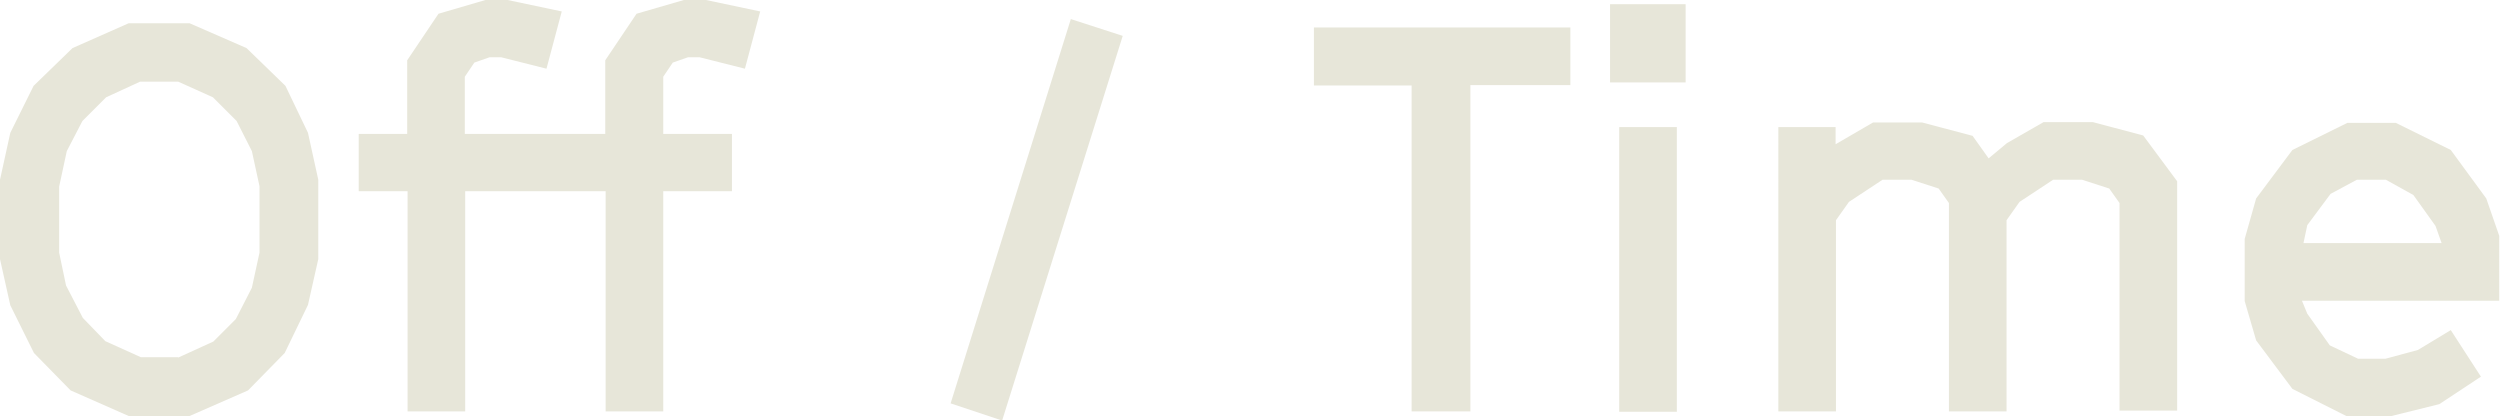 <?xml version="1.0" encoding="utf-8"?>
<!-- Generator: Adobe Illustrator 22.1.0, SVG Export Plug-In . SVG Version: 6.00 Build 0)  -->
<svg version="1.1" id="Ebene_1" xmlns="http://www.w3.org/2000/svg" xmlns:xlink="http://www.w3.org/1999/xlink" x="0px" y="0px"
	 viewBox="0 0 655.1 110.1" style="enable-background:new 0 0 655.1 110.1;" xml:space="preserve">
<style type="text/css">
	.st0{fill:#E7E6D9;}
</style>
<g>
	<path class="st0" d="M18.5,102.3l-9.6-9.8L2.7,80L0,67.9V47.1l2.7-12.3l6.1-12.3L19,12.6l14.7-6.5h16l14.9,6.5l10.2,9.9l5.9,12.3
		l2.7,12.3v20.8l-2.7,12l-6.1,12.6l-9.6,9.8L49.7,109h-16L18.5,102.3z M46.7,93.7l9.2-4.2l5.9-5.9l4.2-8.2l2-9.2V48.8l-2-9.2
		L62,31.7l-6.2-6.2l-9.1-4.1h-10l-8.9,4.1l-6.2,6.2l-4.1,7.9l-2,9.3v17.3l1.8,8.6l4.4,8.5l5.9,6.1l9.3,4.2H46.7z"/>
	<path class="st0" d="M106.7,50.1H94v-15h12.7V15.8l8.2-12.2L127.2,0h5.8l14.2,3l-4,15l-11.9-3h-3l-4,1.4l-2.5,3.7v15h36.8V15.8
		l8.2-12.2L179.2,0h5.8l14.2,3l-4,15l-11.9-3h-3l-4,1.4l-2.5,3.7v15h18v15h-18v57.7h-15.1V50.1h-36.8v57.7h-15.1V50.1z"/>
	<path class="st0" d="M249.1,105.7L280.6,5l13.6,4.4l-31.6,100.8L249.1,105.7z"/>
	<path class="st0" d="M369.9,22.4h-25.6V7.2h67.2v15.1h-26.2v85.5h-15.4V22.4z"/>
	<path class="st0" d="M421.9,1.1h19.8v20.5h-19.8V1.1z M424.3,33.3h15.1v74.6h-15.1V33.3z"/>
	<path class="st0" d="M465.9,33.3H481v4.5l9.8-5.7h12.9l13.2,3.5l4.2,5.9l4.8-4l9.6-5.5h12.9l13.2,3.5l8.9,12v60.1h-15.1V53.2
		l-2.7-3.8l-7.1-2.3h-7.6l-8.8,5.8l-3.4,4.8v50.1h-15.1V53.2l-2.7-3.8l-7.1-2.3h-7.6l-8.8,5.8l-3.4,4.8v50.1h-15.1V33.3z"/>
	<path class="st0" d="M600.7,101.9l-9.5-12.7l-3-10.3V62.6l3-10.6l9.5-12.7l14.4-7.1h12.7l14.4,7.1l9.3,12.7l3.4,9.8v17h-51.7
		l1.4,3.4l5.9,8.3l7.4,3.5h7.2l8.5-2.3l8.6-5.2l7.9,12.2l-10.9,7.2l-12.5,3.1h-11.9L600.7,101.9z M639.8,63.7l-1.6-4.5l-5.8-8.1
		l-7.2-4h-7.6l-6.9,3.7l-6.1,8.2l-1,4.7H639.8z"/>
</g>
</svg>
